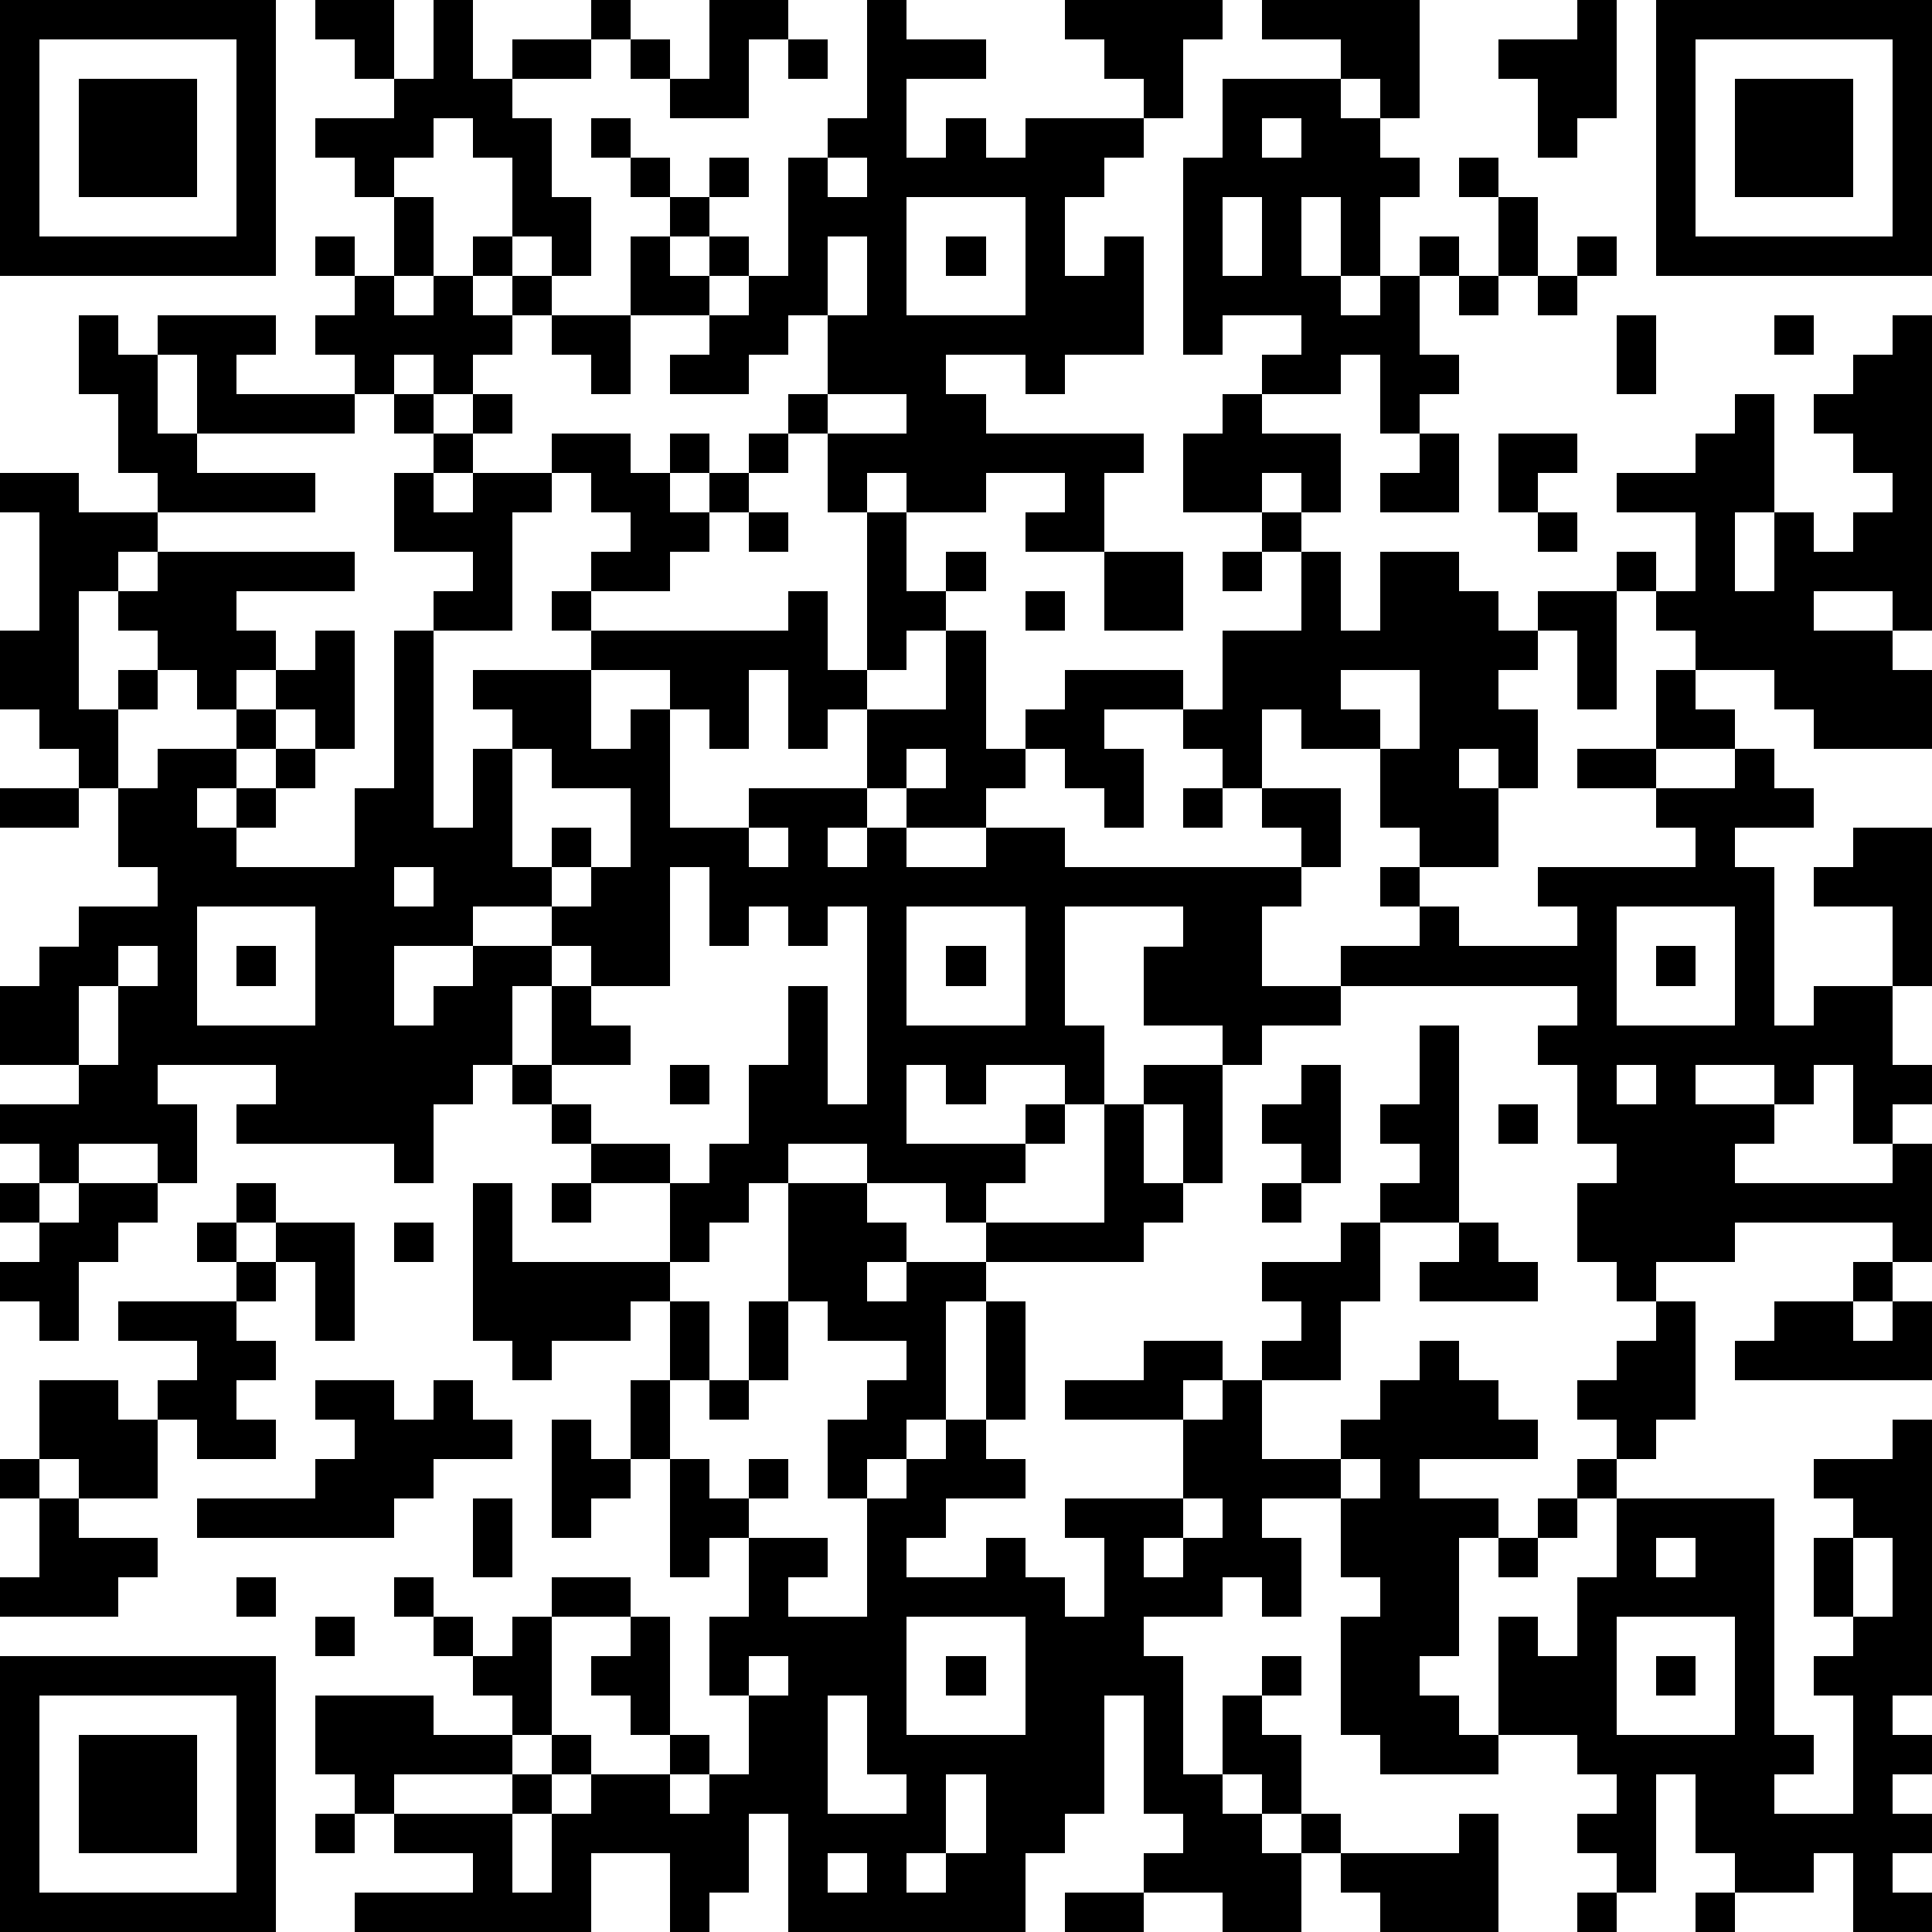 <?xml version="1.0" standalone="yes"?><svg version="1.1" xmlns="http://www.w3.org/2000/svg" xmlns:xlink="http://www.w3.org/1999/xlink" xmlns:ev="http://www.w3.org/2001/xml-events" width="196" height="196" shape-rendering="crispEdges"><path d="M0 0h7v7h-7zM8 0h2v2h-1v-1h-1zM11 0h1v2h1v-1h2v-1h1v1h-1v1h-2v1h1v2h1v2h-1v-1h-1v-2h-1v-1h-1v1h-1v1h-1v-1h-1v-1h2v-1h1zM18 0h2v1h-1v2h-2v-1h-1v-1h1v1h1zM22 0h1v1h2v1h-2v2h1v-1h1v1h1v-1h3v-1h-1v-1h-1v-1h4v1h-1v2h-1v1h-1v1h-1v2h1v-1h1v3h-2v1h-1v-1h-2v1h1v1h4v1h-1v2h-2v-1h1v-1h-2v1h-2v-1h-1v1h-1v-2h-1v-1h1v-2h-1v1h-1v1h-2v-1h1v-1h-2v-2h1v-1h-1v-1h-1v-1h1v1h1v1h1v-1h1v1h-1v1h-1v1h1v-1h1v1h-1v1h1v-1h1v-3h1v-1h1zM32 0h4v3h-1v-1h-1v-1h-2zM40 0h1v3h-1v1h-1v-2h-1v-1h2zM42 0h7v7h-7zM1 1v5h5v-5zM20 1h1v1h-1zM43 1v5h5v-5zM2 2h3v3h-3zM31 2h3v1h1v1h1v1h-1v2h-1v-2h-1v2h1v1h1v-1h1v-1h1v1h-1v2h1v1h-1v1h-1v-2h-1v1h-2v-1h1v-1h-2v1h-1v-5h1zM44 2h3v3h-3zM32 3v1h1v-1zM21 4v1h1v-1zM37 4h1v1h-1zM10 5h1v2h-1zM23 5v3h3v-3zM31 5v2h1v-2zM38 5h1v2h-1zM8 6h1v1h-1zM12 6h1v1h-1zM21 6v2h1v-2zM24 6h1v1h-1zM40 6h1v1h-1zM9 7h1v1h1v-1h1v1h1v-1h1v1h-1v1h-1v1h-1v-1h-1v1h-1v-1h-1v-1h1zM37 7h1v1h-1zM39 7h1v1h-1zM2 8h1v1h1v-1h3v1h-1v1h3v1h-4v-2h-1v2h1v1h3v1h-4v-1h-1v-2h-1zM14 8h2v2h-1v-1h-1zM41 8h1v2h-1zM45 8h1v1h-1zM48 8h1v8h-1v-1h-2v1h2v1h1v2h-3v-1h-1v-1h-2v-1h-1v-1h-1v-1h1v1h1v-2h-2v-1h2v-1h1v-1h1v3h-1v2h1v-2h1v1h1v-1h1v-1h-1v-1h-1v-1h1v-1h1zM10 10h1v1h-1zM12 10h1v1h-1zM21 10v1h2v-1zM31 10h1v1h2v2h-1v-1h-1v1h-2v-2h1zM11 11h1v1h-1zM14 11h2v1h1v-1h1v1h-1v1h1v-1h1v-1h1v1h-1v1h-1v1h-1v1h-2v-1h1v-1h-1v-1h-1zM36 11h1v2h-2v-1h1zM38 11h2v1h-1v1h-1zM0 12h2v1h2v1h-1v1h-1v3h1v-1h1v-1h-1v-1h1v-1h5v1h-3v1h1v1h-1v1h-1v-1h-1v1h-1v2h-1v-1h-1v-1h-1v-2h1v-3h-1zM10 12h1v1h1v-1h2v1h-1v3h-2v-1h1v-1h-2zM19 13h1v1h-1zM22 13h1v2h1v-1h1v1h-1v1h-1v1h-1zM32 13h1v1h-1zM39 13h1v1h-1zM28 14h2v2h-2zM31 14h1v1h-1zM33 14h1v2h1v-2h2v1h1v1h1v-1h2v3h-1v-2h-1v1h-1v1h1v2h-1v-1h-1v1h1v2h-2v-1h-1v-2h-2v-1h-1v2h-1v-1h-1v-1h-2v1h1v2h-1v-1h-1v-1h-1v-1h1v-1h3v1h1v-2h2zM14 15h1v1h-1zM20 15h1v2h1v1h-1v1h-1v-2h-1v2h-1v-1h-1v-1h-2v-1h5zM26 15h1v1h-1zM8 16h1v3h-1v-1h-1v-1h1zM10 16h1v5h1v-2h1v-1h-1v-1h3v2h1v-1h1v3h2v-1h3v-2h2v-2h1v3h1v1h-1v1h-2v-1h-1v1h-1v1h1v-1h1v1h2v-1h2v1h6v-1h-1v-1h2v2h-1v1h-1v2h2v-1h2v-1h-1v-1h1v1h1v1h3v-1h-1v-1h4v-1h-1v-1h-2v-1h2v-2h1v1h1v1h-2v1h2v-1h1v1h1v1h-2v1h1v4h1v-1h2v-2h-2v-1h1v-1h2v4h-1v2h1v1h-1v1h-1v-2h-1v1h-1v-1h-2v1h2v1h-1v1h4v-1h1v3h-1v-1h-4v1h-2v1h-1v-1h-1v-2h1v-1h-1v-2h-1v-1h1v-1h-6v1h-2v1h-1v-1h-2v-2h1v-1h-3v3h1v2h-1v-1h-2v1h-1v-1h-1v2h3v-1h1v1h-1v1h-1v1h-1v-1h-2v-1h-2v1h-1v1h-1v1h-1v-2h-2v-1h-1v-1h-1v-1h-1v1h-1v2h-1v-1h-4v-1h1v-1h-3v1h1v2h-1v-1h-2v1h-1v-1h-1v-1h2v-1h-2v-2h1v-1h1v-1h2v-1h-1v-2h1v-1h2v-1h1v1h-1v1h-1v1h1v-1h1v-1h1v1h-1v1h-1v1h3v-2h1zM34 17v1h1v1h1v-2zM13 19v3h1v-1h1v1h-1v1h-2v1h-2v2h1v-1h1v-1h2v-1h1v-1h1v-2h-2v-1zM23 19v1h1v-1zM0 20h2v1h-2zM30 20h1v1h-1zM19 21v1h1v-1zM10 22v1h1v-1zM17 22v3h-2v-1h-1v1h-1v2h1v-2h1v1h1v1h-2v1h1v1h2v1h1v-1h1v-2h1v-2h1v3h1v-5h-1v1h-1v-1h-1v1h-1v-2zM5 23v3h3v-3zM23 23v3h3v-3zM41 23v3h3v-3zM3 24v1h-1v2h1v-2h1v-1zM6 24h1v1h-1zM24 24h1v1h-1zM42 24h1v1h-1zM36 26h1v5h-2v-1h1v-1h-1v-1h1zM17 27h1v1h-1zM29 27h2v3h-1v-2h-1zM33 27h1v3h-1v-1h-1v-1h1zM41 27v1h1v-1zM28 28h1v2h1v1h-1v1h-4v-1h3zM38 28h1v1h-1zM0 30h1v1h-1zM2 30h2v1h-1v1h-1v2h-1v-1h-1v-1h1v-1h1zM6 30h1v1h-1zM12 30h1v2h4v1h-1v1h-2v1h-1v-1h-1zM14 30h1v1h-1zM20 30h2v1h1v1h-1v1h1v-1h2v1h-1v3h-1v1h-1v1h-1v-2h1v-1h1v-1h-2v-1h-1zM32 30h1v1h-1zM5 31h1v1h-1zM7 31h2v3h-1v-2h-1zM10 31h1v1h-1zM34 31h1v2h-1v2h-2v-1h1v-1h-1v-1h2zM37 31h1v1h1v1h-3v-1h1zM6 32h1v1h-1zM47 32h1v1h-1zM3 33h3v1h1v1h-1v1h1v1h-2v-1h-1v-1h1v-1h-2zM17 33h1v2h-1zM19 33h1v2h-1zM25 33h1v3h-1zM42 33h1v3h-1v1h-1v-1h-1v-1h1v-1h1zM45 33h2v1h1v-1h1v2h-5v-1h1zM29 34h2v1h-1v1h-3v-1h2zM36 34h1v1h1v1h1v1h-3v1h2v1h-1v3h-1v1h1v1h1v-3h1v1h1v-2h1v-2h-1v-1h1v1h4v6h1v1h-1v1h2v-3h-1v-1h1v-1h-1v-2h1v-1h-1v-1h2v-1h1v7h-1v1h1v1h-1v1h1v1h-1v1h1v1h-2v-2h-1v1h-2v-1h-1v-2h-1v3h-1v-1h-1v-1h1v-1h-1v-1h-2v1h-3v-1h-1v-3h1v-1h-1v-2h-2v1h1v2h-1v-1h-1v1h-2v1h1v3h1v-2h1v-1h1v1h-1v1h1v2h-1v-1h-1v1h1v1h1v-1h1v1h-1v2h-2v-1h-2v-1h1v-1h-1v-3h-1v3h-1v1h-1v2h-6v-3h-1v2h-1v1h-1v-2h-2v2h-6v-1h3v-1h-2v-1h-1v-1h-1v-2h3v1h2v-1h-1v-1h-1v-1h-1v-1h1v1h1v1h1v-1h1v-1h2v1h-2v3h-1v1h-3v1h3v-1h1v-1h1v1h-1v1h-1v2h1v-2h1v-1h2v-1h-1v-1h-1v-1h1v-1h1v3h1v1h-1v1h1v-1h1v-2h-1v-2h1v-2h-1v1h-1v-3h-1v-2h1v2h1v1h1v-1h1v1h-1v1h2v1h-1v1h2v-3h1v-1h1v-1h1v1h1v1h-2v1h-1v1h2v-1h1v1h1v1h1v-2h-1v-1h3v-2h1v-1h1v2h2v-1h1v-1h1zM1 35h2v1h1v2h-2v-1h-1zM8 35h2v1h1v-1h1v1h1v1h-2v1h-1v1h-5v-1h3v-1h1v-1h-1zM18 35h1v1h-1zM14 36h1v1h1v1h-1v1h-1zM0 37h1v1h-1zM34 37v1h1v-1zM1 38h1v1h2v1h-1v1h-3v-1h1zM12 38h1v2h-1zM30 38v1h-1v1h1v-1h1v-1zM39 38h1v1h-1zM38 39h1v1h-1zM42 39v1h1v-1zM47 39v2h1v-2zM6 40h1v1h-1zM8 41h1v1h-1zM23 41v3h3v-3zM41 41v3h3v-3zM0 42h7v7h-7zM19 42v1h1v-1zM24 42h1v1h-1zM42 42h1v1h-1zM1 43v5h5v-5zM21 43v3h2v-1h-1v-2zM2 44h3v3h-3zM24 45v2h-1v1h1v-1h1v-2zM8 46h1v1h-1zM37 46h1v3h-3v-1h-1v-1h3zM21 47v1h1v-1zM27 48h2v1h-2zM40 48h1v1h-1zM43 48h1v1h-1z" style="fill:#000" transform="translate(0,0) scale(4)"/></svg>